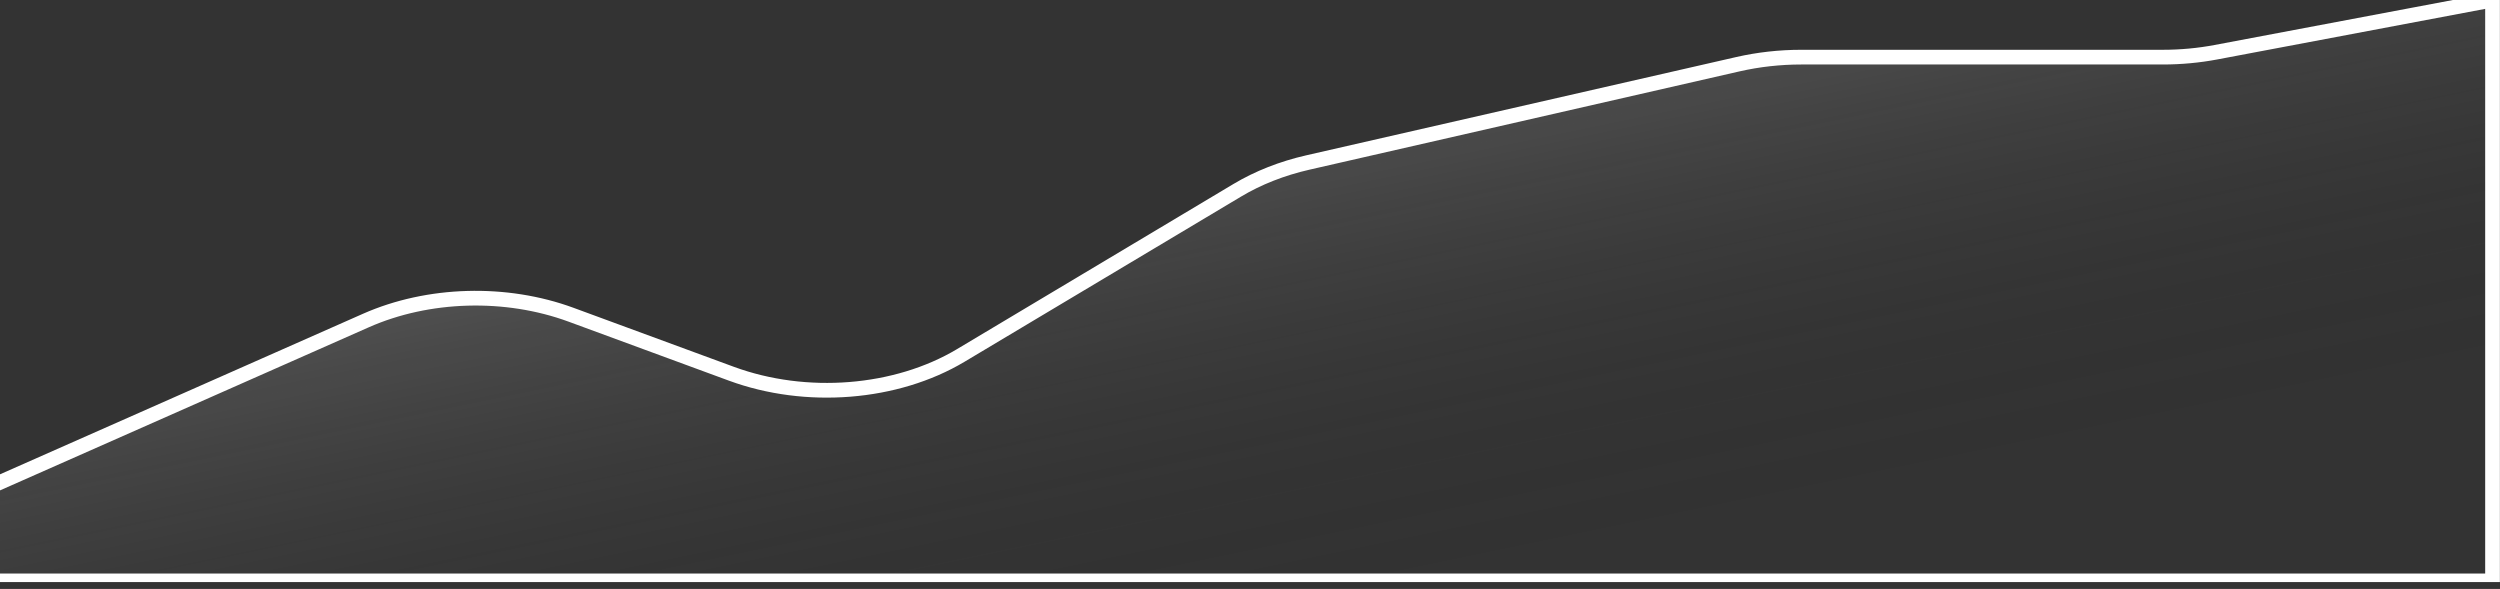 <?xml version="1.0" encoding="utf-8"?>
<svg xmlns="http://www.w3.org/2000/svg" fill="none" height="100%" overflow="visible" preserveAspectRatio="none" style="display: block;" viewBox="0 0 208 49" width="100%">
<rect x="0" y="0" width="208" height="49" fill="#333333" stroke="none"/>
<g clip-path="url(#clip0_0_1111)" id="Frame 11797">
<path clip-rule="evenodd" d="M207.379 48.329V0L184.374 4.343C182.931 4.616 181.445 4.754 179.953 4.754H149.868C148.079 4.754 146.3 4.952 144.594 5.342L108.817 13.519C106.671 14.009 104.677 14.794 102.941 15.831L79.939 29.571C74.562 32.783 67.065 33.381 60.85 31.094L47.512 26.186C42.091 24.191 35.629 24.374 30.44 26.669L-0.621 40.407V48.329H207.379Z" fill="url(#paint0_linear_0_1111)" fill-rule="evenodd" id="Vector" stroke="white" stroke-width="1.224" style="stroke:white;stroke-opacity:1;"/>
</g>
<defs>
<linearGradient gradientUnits="userSpaceOnUse" id="paint0_linear_0_1111" x1="103.379" x2="113.79" y1="0" y2="50.145">
<stop stop-color="white" stop-opacity="0.24" style="stop-color:white;stop-opacity:0.24;"/>
<stop offset="1" stop-color="white" stop-opacity="0" style="stop-color:none;stop-opacity:0;"/>
</linearGradient>
<clipPath id="clip0_0_1111">
<rect fill="white" height="48.43" style="fill:white;fill-opacity:1;" width="208"/>
</clipPath>
</defs>
</svg>